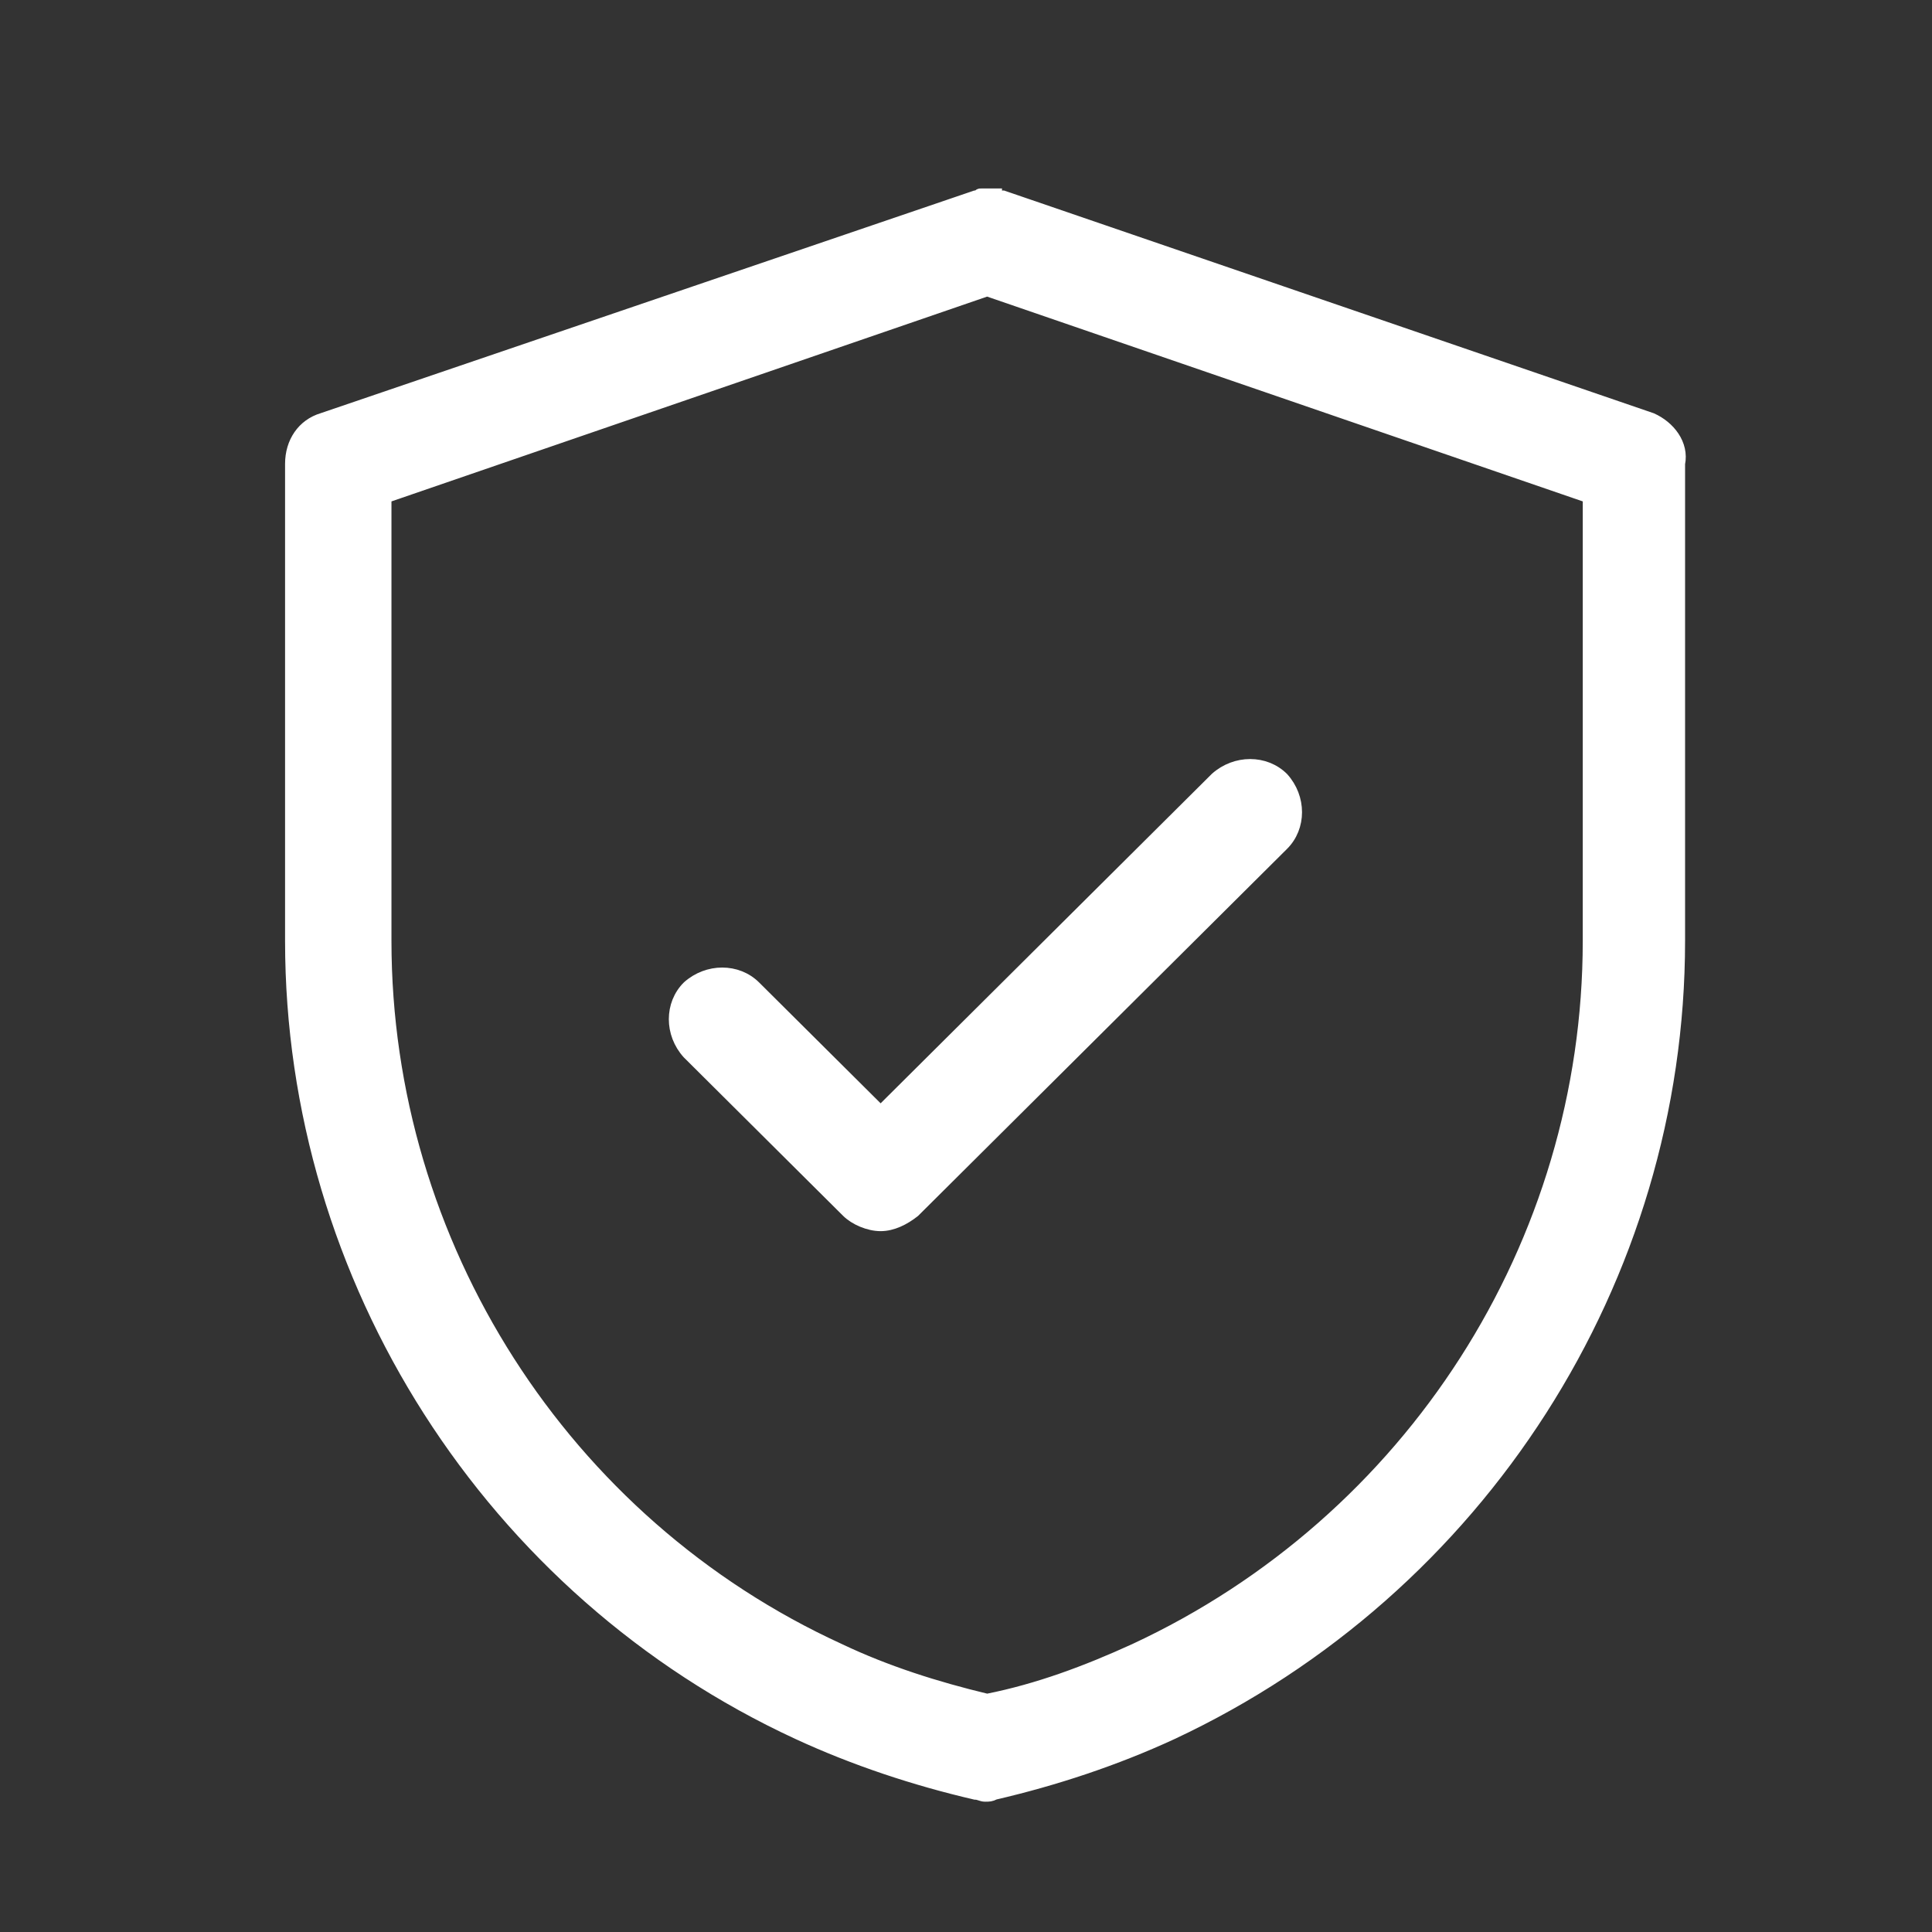 <?xml version="1.0" encoding="UTF-8"?> <svg xmlns="http://www.w3.org/2000/svg" viewBox="0 0 100.00 100.00" data-guides="{&quot;vertical&quot;:[],&quot;horizontal&quot;:[]}"><rect x="0" y="0" width="100.00" height="100.00" fill="#333333" stroke="none"/><path fill="#ffffff" stroke="#ffffff" fill-opacity="1" stroke-width="0.5" stroke-opacity="1" color="rgb(51, 51, 51)" fill-rule="evenodd" id="tSvge063285833" title="Path 28" d="M85.51 21.624C74.316 17.787 63.122 13.949 51.928 10.111C51.893 10.111 51.857 10.111 51.822 10.111C51.716 10.111 51.614 10.111 51.614 10.006C51.545 10.006 51.476 10.006 51.407 10.006C51.337 10.006 51.268 10.006 51.199 10.006C51.13 10.006 51.06 10.006 50.991 10.006C50.922 10.006 50.852 10.006 50.783 10.006C50.677 10.006 50.677 10.006 50.575 10.111C50.54 10.111 50.505 10.111 50.469 10.111C39.205 13.949 27.94 17.787 16.676 21.624C15.633 21.936 15.005 22.869 15.005 24.011C15.005 32.242 15.005 40.473 15.005 48.703C15.005 66.234 25.329 82.42 41.287 89.787C44.208 91.137 47.337 92.174 50.466 92.9C50.673 92.9 50.779 93.005 50.987 93.005C51.195 93.005 51.301 93.005 51.508 92.9C54.637 92.174 57.766 91.137 60.687 89.787C76.645 82.319 86.969 66.239 86.969 48.703C86.969 40.473 86.969 32.242 86.969 24.011C87.18 22.974 86.447 22.042 85.51 21.624ZM82.173 48.703C82.173 64.371 72.995 78.683 58.707 85.326C56.206 86.469 53.7 87.401 51.093 87.919C48.485 87.295 45.878 86.469 43.478 85.326C29.191 78.789 20.012 64.367 20.012 48.703C20.012 41.06 20.012 33.417 20.012 25.774C30.372 22.212 40.733 18.65 51.093 15.088C61.453 18.65 71.814 22.212 82.174 25.774C82.174 33.417 82.174 41.06 82.173 48.703Z" style=""></path><path fill="#ffffff" stroke="#ffffff" fill-opacity="1" stroke-width="0.5" stroke-opacity="1" color="rgb(51, 51, 51)" fill-rule="evenodd" id="tSvg37bb0b5c55" title="Path 29" d="M39.115 51.029C38.178 50.097 36.614 50.097 35.571 51.029C34.634 51.961 34.634 53.517 35.571 54.554C38.317 57.286 41.063 60.017 43.809 62.748C44.224 63.162 44.958 63.474 45.581 63.474C46.208 63.474 46.832 63.162 47.353 62.748C53.715 56.42 60.078 50.091 66.44 43.762C67.377 42.83 67.377 41.274 66.44 40.237C65.503 39.305 63.939 39.305 62.896 40.237C57.124 45.978 51.352 51.719 45.581 57.46C43.426 55.316 41.27 53.172 39.115 51.029Z" style=""></path><defs></defs></svg> 